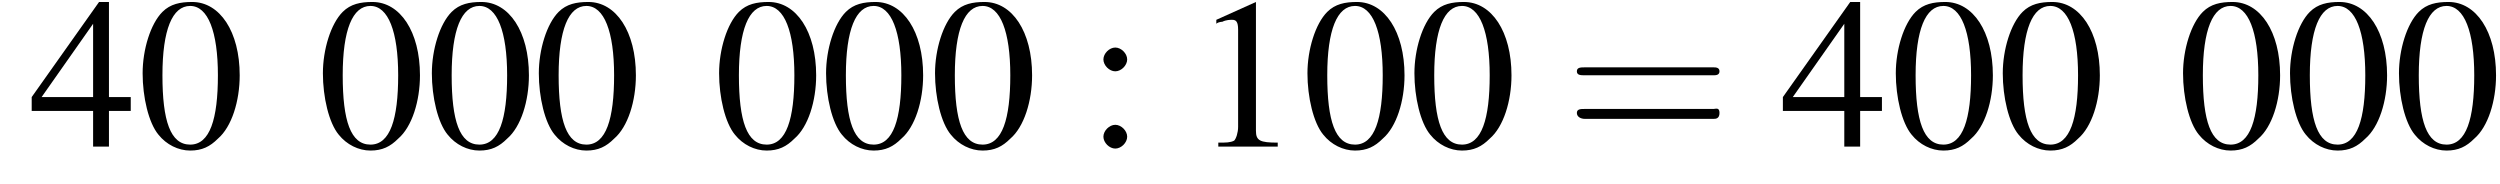 <?xml version='1.0' encoding='UTF-8'?>
<!---1.8-->
<svg height='9.3pt' version='1.1' viewBox='173.5 74.9 126.2 9.3' width='126.2pt' xmlns='http://www.w3.org/2000/svg' xmlns:xlink='http://www.w3.org/1999/xlink'>
<defs>
<path d='M7.2 -2.5C7.3 -2.5 7.5 -2.5 7.5 -2.7S7.3 -2.9 7.2 -2.9H1.3C1.1 -2.9 0.9 -2.9 0.9 -2.7S1.1 -2.5 1.3 -2.5H7.2Z' id='g1-0'/>
<path d='M7.5 -3.6C7.6 -3.6 7.8 -3.6 7.8 -3.8S7.6 -4 7.5 -4H1C0.8 -4 0.6 -4 0.6 -3.8S0.8 -3.6 1 -3.6H7.5ZM7.5 -1.4C7.6 -1.4 7.8 -1.4 7.8 -1.7S7.6 -1.9 7.5 -1.9H1C0.8 -1.9 0.6 -1.9 0.6 -1.7S0.8 -1.4 1 -1.4H7.5Z' id='g8-61'/>
<path d='M2.8 -7.3C2.2 -7.3 1.7 -7.2 1.3 -6.8C0.7 -6.2 0.3 -4.9 0.3 -3.7C0.3 -2.5 0.6 -1.2 1.1 -0.6C1.5 -0.1 2.1 0.2 2.7 0.2C3.3 0.2 3.7 0 4.1 -0.4C4.8 -1 5.2 -2.3 5.2 -3.6C5.2 -5.8 4.2 -7.3 2.8 -7.3ZM2.7 -7.1C3.6 -7.1 4.1 -5.8 4.1 -3.6S3.7 -0.1 2.7 -0.1S1.3 -1.3 1.3 -3.6C1.3 -5.9 1.8 -7.1 2.7 -7.1Z' id='g3-48'/>
<path d='M3.2 -7.3L1.2 -6.4V-6.2C1.3 -6.3 1.5 -6.3 1.5 -6.3C1.7 -6.4 1.9 -6.4 2 -6.4C2.2 -6.4 2.3 -6.3 2.3 -5.9V-1C2.3 -0.7 2.2 -0.4 2.1 -0.3C1.9 -0.2 1.7 -0.2 1.3 -0.2V0H4.3V-0.2C3.4 -0.2 3.2 -0.3 3.2 -0.8V-7.3L3.2 -7.3Z' id='g3-49'/>
<path d='M5.1 -2.5H4V-7.3H3.5L0.1 -2.5V-1.8H3.2V0H4V-1.8H5.1V-2.5ZM3.2 -2.5H0.6L3.2 -6.2V-2.5Z' id='g3-52'/>
<path d='M1.5 -5C1.2 -5 0.9 -4.7 0.9 -4.4C0.9 -4.1 1.2 -3.8 1.5 -3.8C1.8 -3.8 2.1 -4.1 2.1 -4.4C2.1 -4.7 1.8 -5 1.5 -5ZM1.5 -1.1C1.2 -1.1 0.9 -0.8 0.9 -0.5C0.9 -0.2 1.2 0.1 1.5 0.1C1.8 0.1 2.1 -0.2 2.1 -0.5C2.1 -0.8 1.8 -1.1 1.5 -1.1Z' id='g3-58'/>
<use id='g7-48' xlink:href='#g3-48'/>
<use id='g7-49' xlink:href='#g3-49'/>
<use id='g7-52' xlink:href='#g3-52'/>
<use id='g7-58' xlink:href='#g3-58'/>
</defs>
<g id='page1'>

<use x='175' xlink:href='#g7-52' y='82.3'/>
<use x='180.4' xlink:href='#g7-48' y='82.3'/>
<use x='189.5' xlink:href='#g7-48' y='82.3'/>
<use x='195' xlink:href='#g7-48' y='82.3'/>
<use x='200.4' xlink:href='#g7-48' y='82.3'/>
<use x='209.5' xlink:href='#g7-48' y='82.3'/>
<use x='214.9' xlink:href='#g7-48' y='82.3'/>
<use x='220.4' xlink:href='#g7-48' y='82.3'/>
<use x='228.3' xlink:href='#g7-58' y='82.3'/>
<use x='233.7' xlink:href='#g7-49' y='82.3'/>
<use x='239.2' xlink:href='#g7-48' y='82.3'/>
<use x='244.6' xlink:href='#g7-48' y='82.3'/>
<use x='252.5' xlink:href='#g8-61' y='82.3'/>
<use x='263.4' xlink:href='#g7-52' y='82.3'/>
<use x='268.9' xlink:href='#g7-48' y='82.3'/>
<use x='274.3' xlink:href='#g7-48' y='82.3'/>
<use x='283.4' xlink:href='#g7-48' y='82.3'/>
<use x='288.8' xlink:href='#g7-48' y='82.3'/>
<use x='294.3' xlink:href='#g7-48' y='82.3'/>
</g>
</svg>